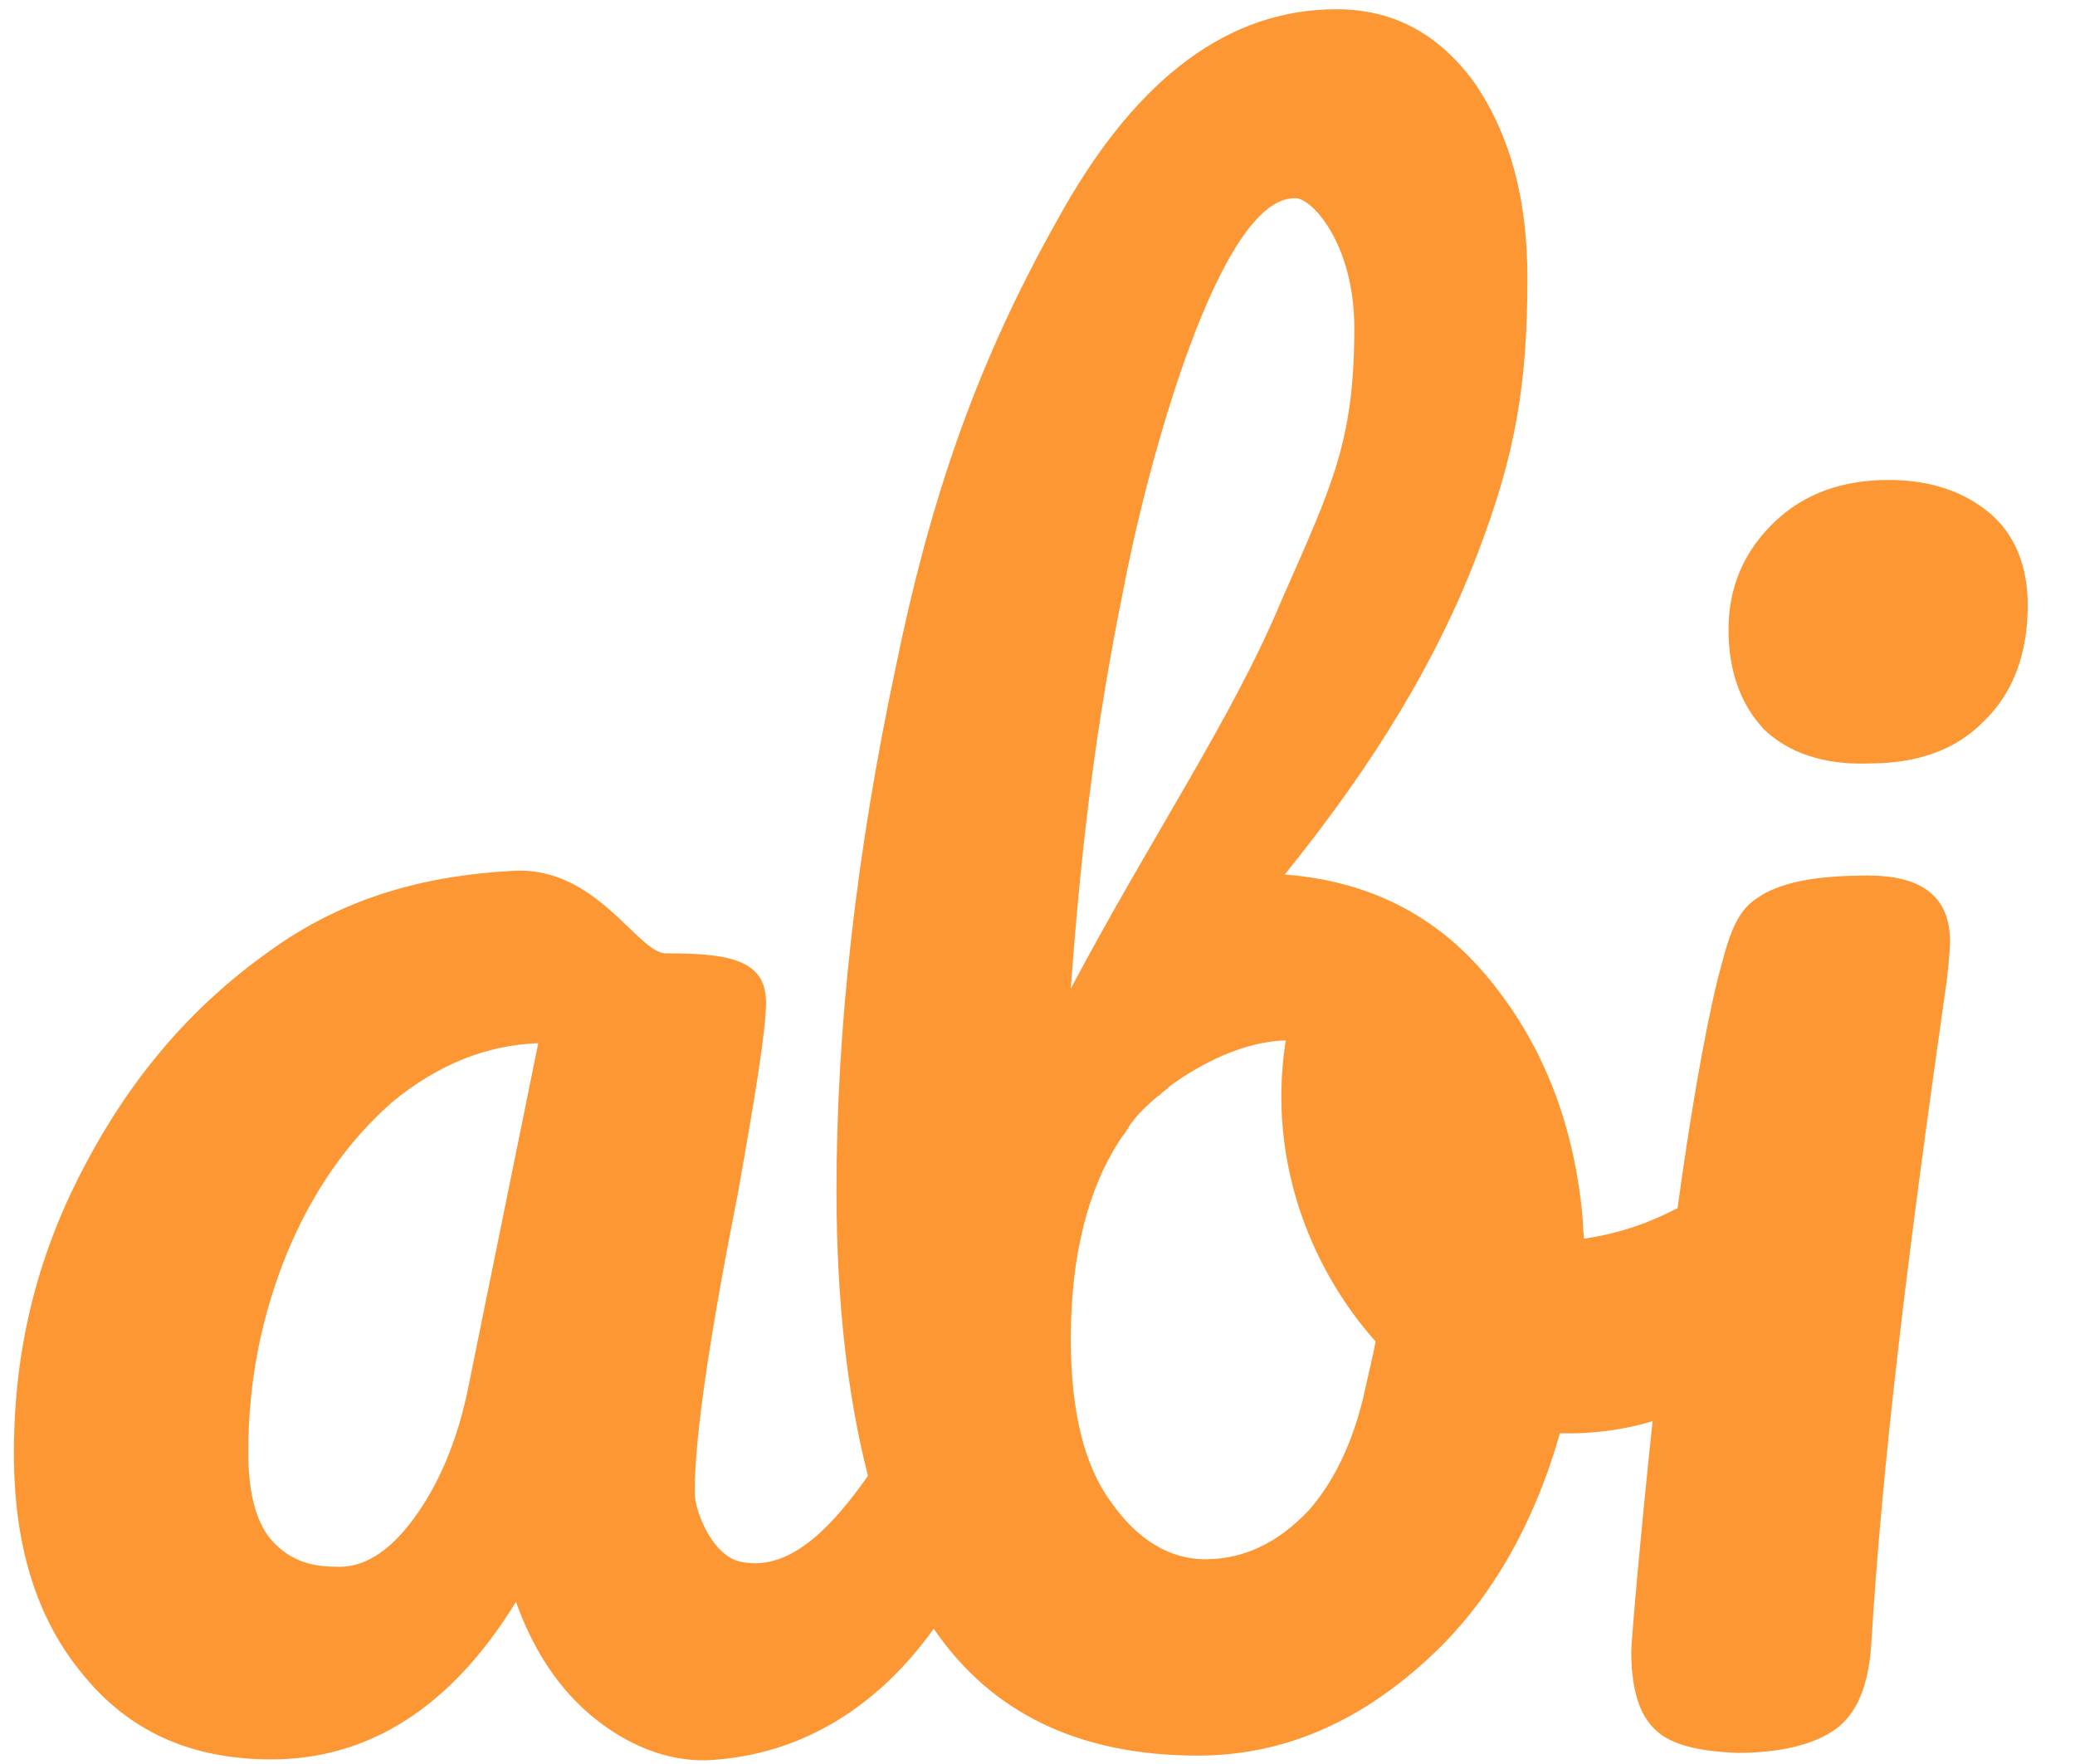 <?xml version="1.0" encoding="UTF-8" standalone="no"?>
<svg
   xmlns:dc="http://purl.org/dc/elements/1.1/"
   xmlns:cc="http://creativecommons.org/ns#"
   xmlns:rdf="http://www.w3.org/1999/02/22-rdf-syntax-ns#"
   xmlns:svg="http://www.w3.org/2000/svg"
   xmlns="http://www.w3.org/2000/svg"
   xmlns:sodipodi="http://sodipodi.sourceforge.net/DTD/sodipodi-0.dtd"
   xmlns:inkscape="http://www.inkscape.org/namespaces/inkscape"
   width="40"
   height="34"
   viewBox="0 0 40 34"
   version="1.1"
   id="svg897"
   sodipodi:docname="abi.svg"
   inkscape:version="0.92.5 (2060ec1f9f, 2020-04-08)">
  <defs
     id="defs901" />
  <sodipodi:namedview
     pagecolor="#ffffff"
     bordercolor="#666666"
     borderopacity="1"
     objecttolerance="10"
     gridtolerance="10"
     guidetolerance="10"
     inkscape:pageopacity="0"
     inkscape:pageshadow="2"
     inkscape:window-width="2560"
     inkscape:window-height="1375"
     id="namedview899"
     showgrid="false"
     inkscape:zoom="15.657364"
     inkscape:cx="37.366533"
     inkscape:cy="18.376873"
     inkscape:window-x="2560"
     inkscape:window-y="0"
     inkscape:window-maximized="1"
     inkscape:current-layer="svg897" />
  <!-- Generator: Sketch 52.5 (67469) - http://www.bohemiancoding.com/sketch -->
  <title
     id="title879">abicart_orange</title>
  <desc
     id="desc881">Created with Sketch.</desc>
  <path
     style="fill:#fd9733;fill-rule:evenodd;stroke:none;stroke-width:1"
     d="m 34,14.054 c -0.429,-0.464 -0.679,-1.089 -0.679,-1.911 0,-0.821 0.286,-1.5 0.875,-2.071 0.589,-0.571 1.339,-0.821 2.214,-0.821 0.786,0 1.429,0.214 1.929,0.625 0.5,0.411 0.75,1.036 0.75,1.786 0,0.946 -0.286,1.696 -0.839,2.232 -0.554,0.571 -1.304,0.821 -2.214,0.821 C 35.143,14.75 34.464,14.5 34,14.054 Z"
     id="path889"
     inkscape:connector-curvature="0" />
  <path
     d="m 36.018,16.875 c -1,0 -1.714,0.125 -2.161,0.446 -0.429,0.286 -0.554,0.821 -0.75,1.571 -0.268,1.107 -0.536,2.696 -0.768,4.393 -0.482,0.25 -1.054,0.482 -1.804,0.589 -0.018,-0.161 -0.018,-0.321 -0.036,-0.5 -0.179,-1.786 -0.786,-3.286 -1.804,-4.518 -1,-1.214 -2.304,-1.875 -3.929,-2 1.75,-2.161 2.964,-4.196 3.714,-6.179 0.75,-1.946 0.964,-3.321 0.964,-5.321 0,-1.536 -0.339,-2.75 -1,-3.732 -0.679,-0.946 -1.554,-1.446 -2.679,-1.446 -2.054,0 -3.804,1.286 -5.268,3.857 -1.464,2.571 -2.464,5.107 -3.214,8.75 C 16.5,16.446 16.125,19.839 16.125,22.946 c 0,2.143 0.214,3.964 0.607,5.5 -0.714,1.018 -1.518,1.839 -2.429,1.661 -0.554,-0.089 -0.911,-0.964 -0.911,-1.339 0,-1.089 0.286,-3 0.839,-5.804 0.339,-1.911 0.536,-3.125 0.536,-3.643 0,-0.839 -0.75,-0.946 -1.929,-0.946 -0.554,0 -1.339,-1.696 -2.964,-1.589 -1.661,0.089 -3.25,0.5 -4.714,1.571 -1.5,1.071 -2.661,2.446 -3.554,4.161 C 0.696,24.25 0.268,26.054 0.268,28 c 0,1.786 0.429,3.196 1.339,4.286 0.875,1.071 2.054,1.625 3.625,1.625 1.875,0 3.464,-1 4.714,-3.036 0.339,0.946 0.839,1.696 1.5,2.232 0.661,0.536 1.411,0.839 2.179,0.821 1.875,-0.089 3.339,-1.089 4.375,-2.536 1.107,1.625 2.804,2.446 5.089,2.446 1.625,0 3.089,-0.625 4.429,-1.857 C 28.732,30.875 29.571,29.375 30.071,27.625 c 0.643,0.018 1.25,-0.071 1.786,-0.232 -0.25,2.357 -0.411,4.268 -0.411,4.429 0,0.661 0.125,1.161 0.411,1.464 0.286,0.321 0.804,0.464 1.625,0.5 0.839,0 1.5,-0.161 1.911,-0.464 0.411,-0.304 0.625,-0.839 0.679,-1.625 0.214,-3.518 0.679,-7.357 1.464,-12.857 0.036,-0.339 0.054,-0.571 0.054,-0.696 0,-0.857 -0.536,-1.268 -1.571,-1.268 z M 9.018,26.786 c -0.214,1.036 -0.589,1.875 -1.054,2.5 -0.464,0.625 -0.964,0.946 -1.5,0.911 -0.536,0 -0.929,-0.161 -1.25,-0.536 C 4.929,29.321 4.786,28.75 4.786,28 c 0,-1.375 0.25,-2.625 0.75,-3.857 0.5,-1.196 1.179,-2.161 2.036,-2.911 0.875,-0.714 1.804,-1.089 2.804,-1.125 z M 21.643,11.429 c 0.464,-2.482 1.875,-7.679 3.339,-7.607 0.304,0 1.125,0.875 1.125,2.5 0,2.196 -0.429,3.036 -1.411,5.268 -0.929,2.232 -2.5,4.536 -4.054,7.464 0.214,-2.929 0.5,-5.143 1,-7.625 z m 3.589,17.679 c -0.589,0.625 -1.25,0.946 -2,0.946 -0.679,0 -1.304,-0.375 -1.804,-1.089 -0.536,-0.714 -0.786,-1.786 -0.786,-3.161 0,-1.625 0.339,-2.946 1,-3.911 0.036,-0.036 0.054,-0.071 0.089,-0.125 0.089,-0.161 0.25,-0.339 0.429,-0.5 l 0.036,-0.036 c 0.054,-0.036 0.089,-0.089 0.161,-0.125 0.054,-0.071 0.125,-0.089 0.179,-0.161 0.625,-0.464 1.464,-0.875 2.25,-0.893 -0.375,2.375 0.536,4.464 1.732,5.804 -0.054,0.286 -0.125,0.571 -0.196,0.893 -0.214,1 -0.589,1.786 -1.089,2.357 z"
     id="path891"
     inkscape:connector-curvature="0"
     style="fill:#fd9733;fill-rule:nonzero;stroke:none;stroke-width:1" />
</svg>
